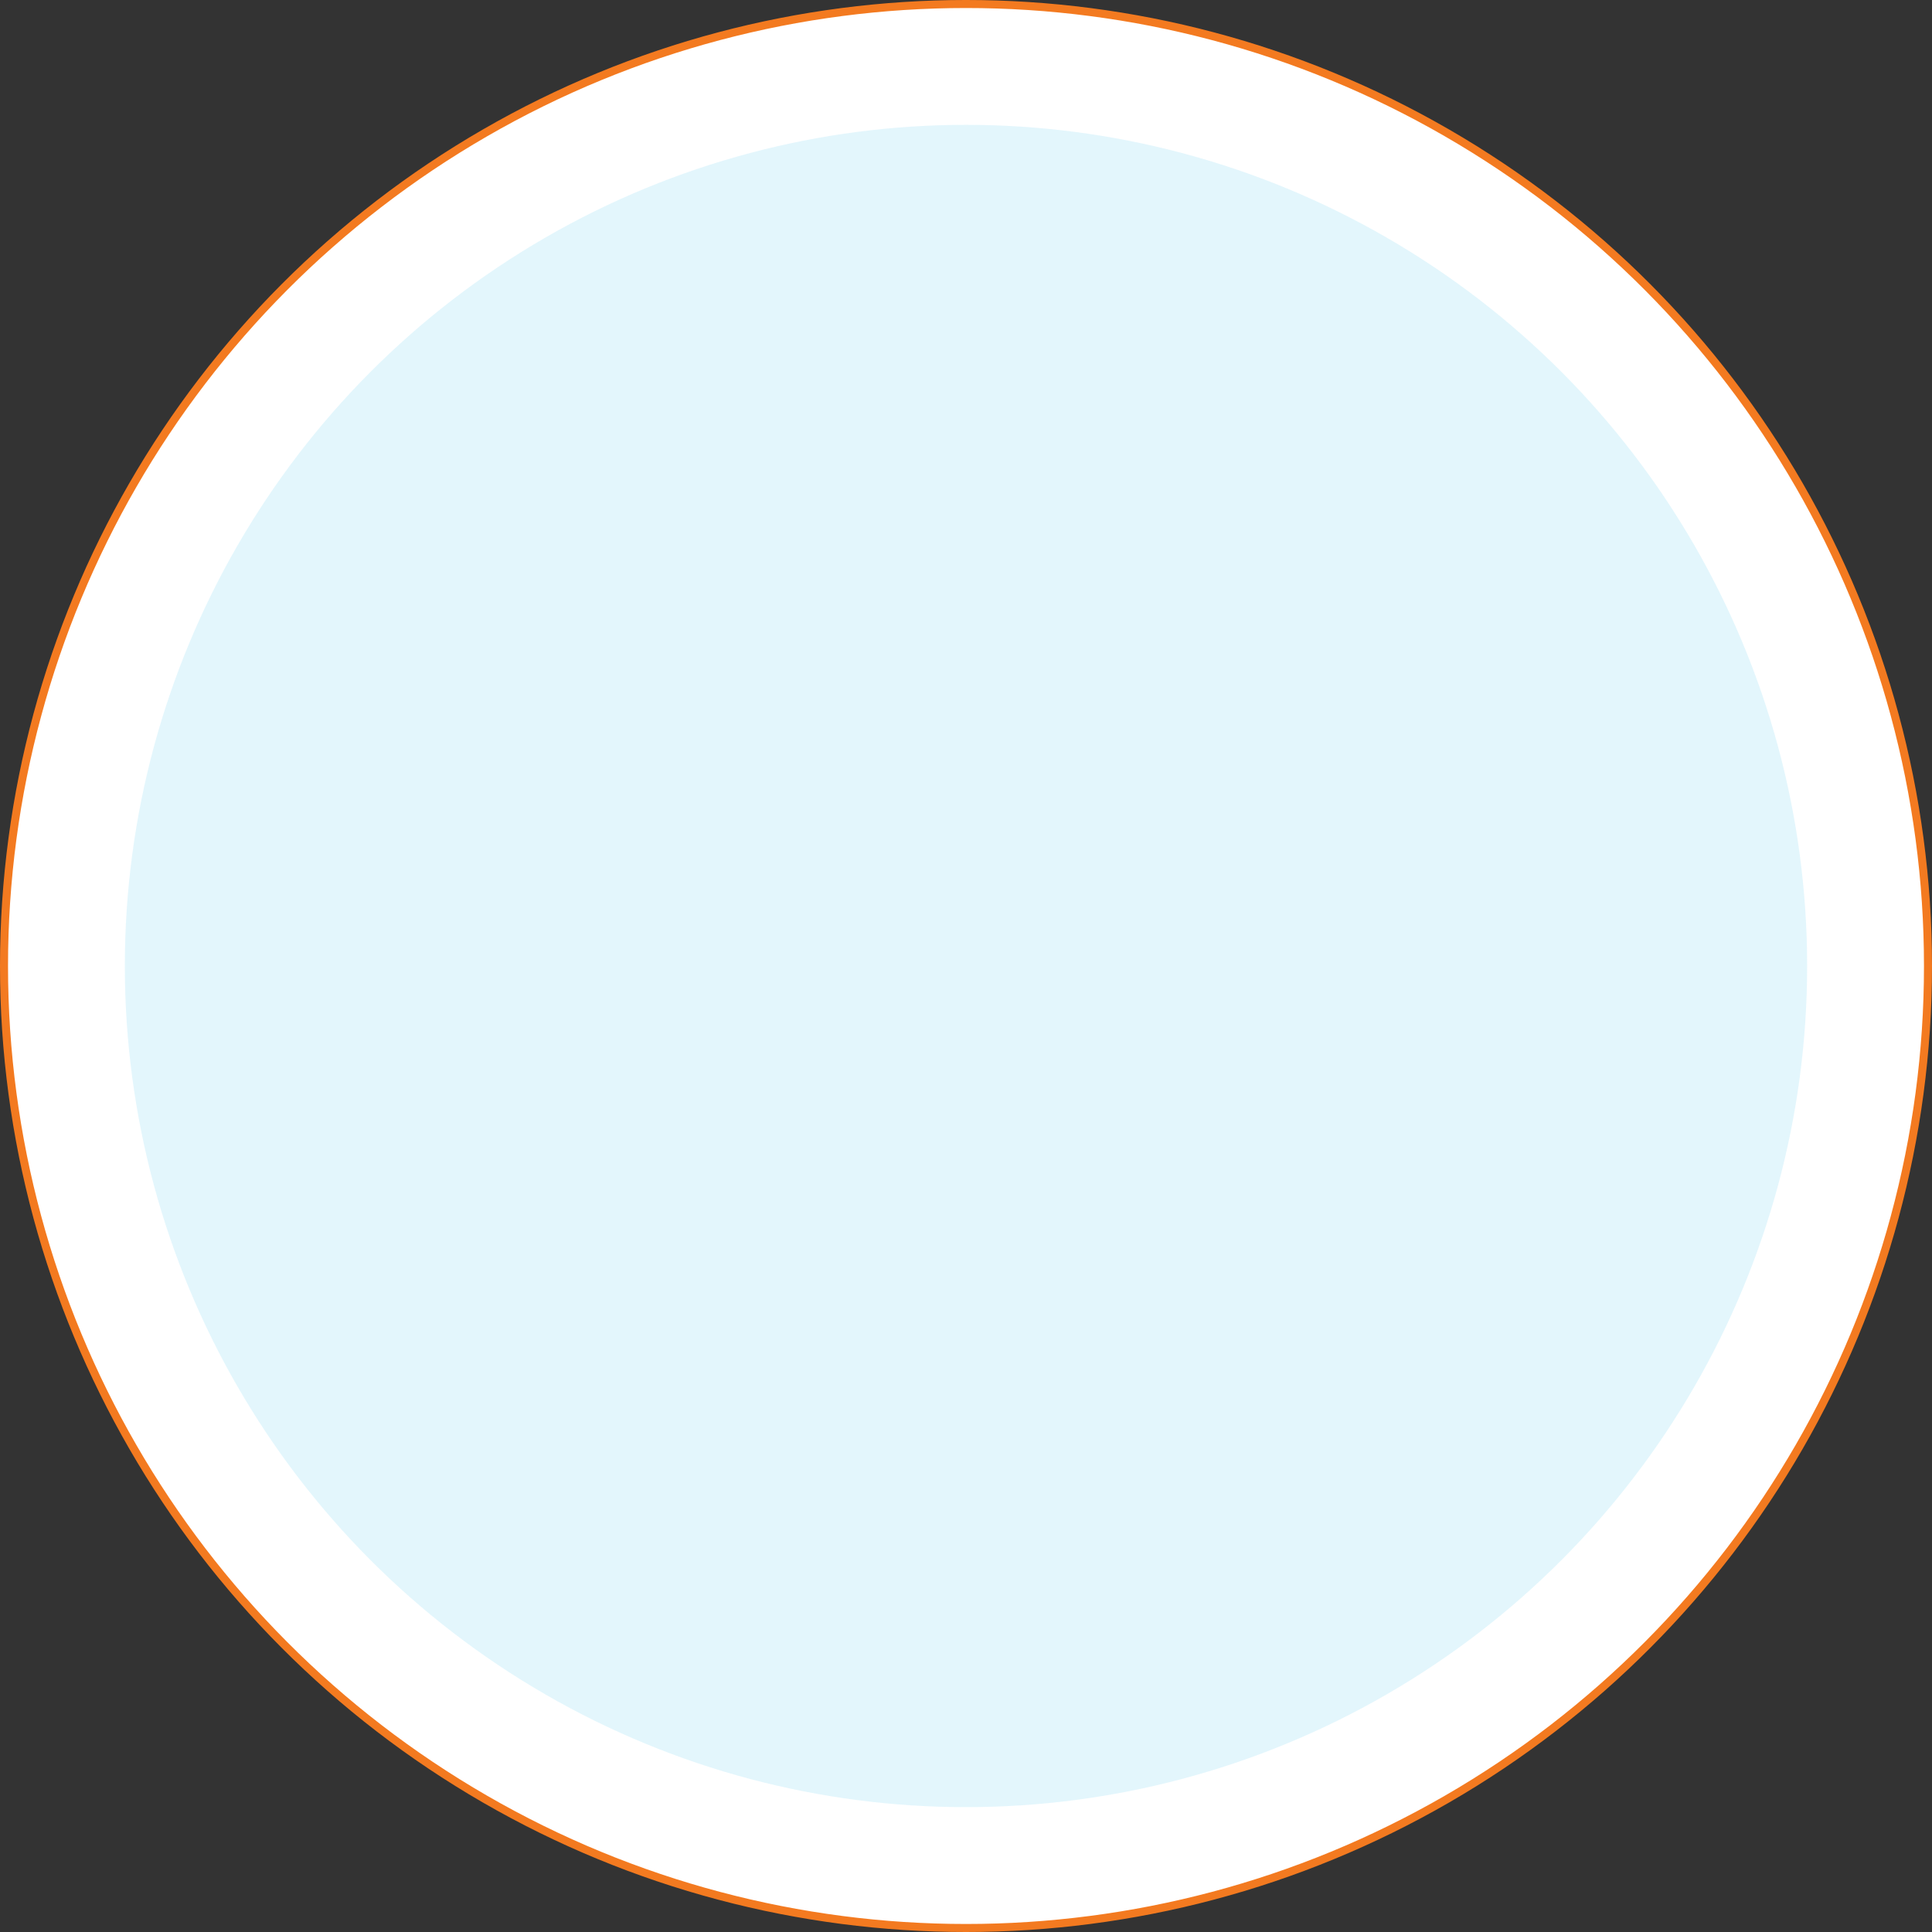 <svg xmlns="http://www.w3.org/2000/svg" width="241" height="241" viewBox="0 0 241 241">
  <rect x="0" y="0" width="241" height="241" fill="#333333" stroke="none"/>
  <g id="Group_39" data-name="Group 39" transform="translate(-483.487 -3827.487)">
    <circle id="Ellipse_3" data-name="Ellipse 3" cx="120" cy="120" r="120" transform="translate(483.987 3827.987)" fill="#fff" stroke="#f37a20" stroke-miterlimit="10" stroke-width="1"/>
    <circle id="Ellipse_4" data-name="Ellipse 4" cx="104.926" cy="104.926" r="104.926" transform="translate(499.06 3843.06)" fill="#48c6ec" opacity="0.15"/>
  </g>
</svg>
